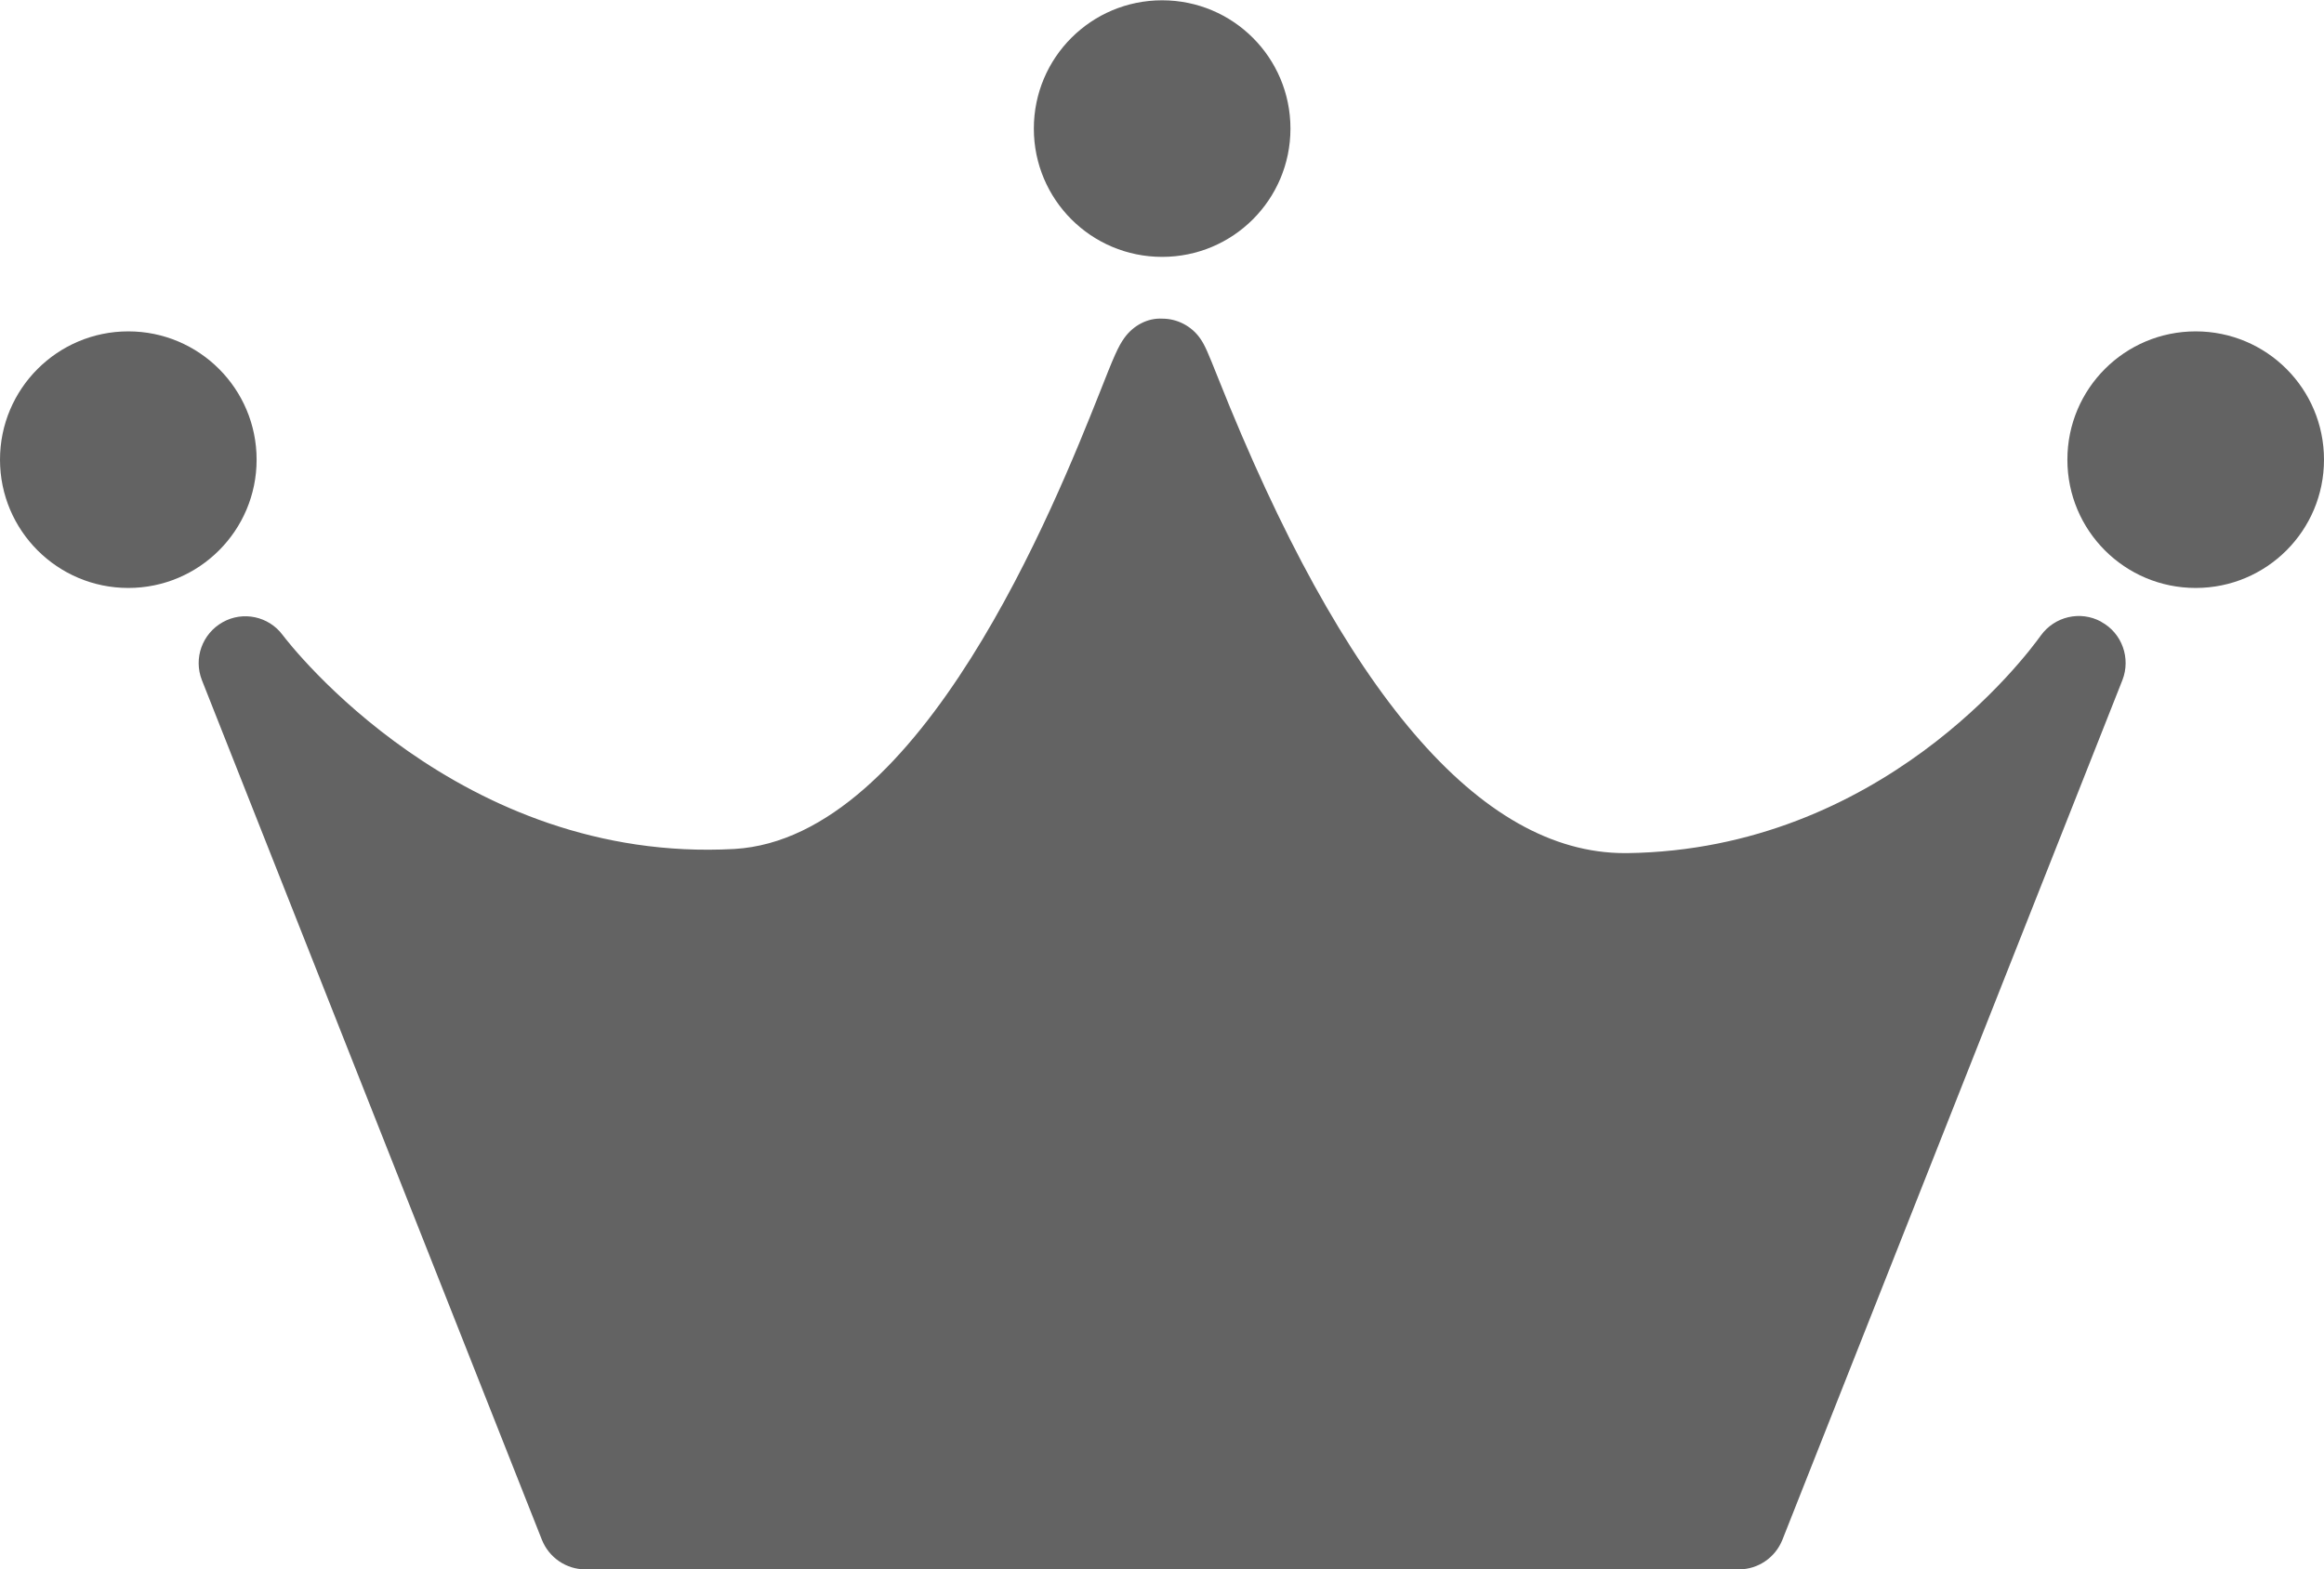 <?xml version="1.0" encoding="UTF-8"?><svg id="wrapper" xmlns="http://www.w3.org/2000/svg" viewBox="0 0 78.61 53.08"><defs><style>.cls-1{fill:#636363;}</style></defs><g id="contents"><circle class="cls-1" cx="4.34" cy="15.55" r="4.34"/><path class="cls-1" d="M39.31,8.69c2.4,0,4.34-1.94,4.34-4.34s-1.94-4.34-4.34-4.34-4.34,1.94-4.34,4.34,1.94,4.34,4.34,4.34Z"/><path class="cls-1" d="M74.27,11.21c-2.4,0-4.34,1.94-4.34,4.34s1.94,4.34,4.34,4.34,4.34-1.94,4.34-4.34-1.94-4.34-4.34-4.34Z"/><path class="cls-1" d="M71.07,21.03c-.7-.38-1.57-.18-2.04.47-.53.74-5.41,7.24-13.98,7.36-.03,0-.06,0-.09,0-4.89,0-9.52-5.41-13.76-16.08-.34-.85-.44-1.1-.61-1.34-.29-.41-.77-.66-1.27-.66-.5-.03-.98.23-1.28.64-.22.3-.37.66-.85,1.88-1.48,3.72-6,15.05-12.35,15.42-9.3.51-15.04-6.92-15.28-7.24-.47-.63-1.34-.82-2.03-.43-.69.39-.99,1.22-.7,1.96l11.5,29.08c.24.6.82,1,1.47,1h39.02c.65,0,1.23-.4,1.47-1l11.5-29.08c.29-.74-.01-1.59-.71-1.97Z"/></g></svg>